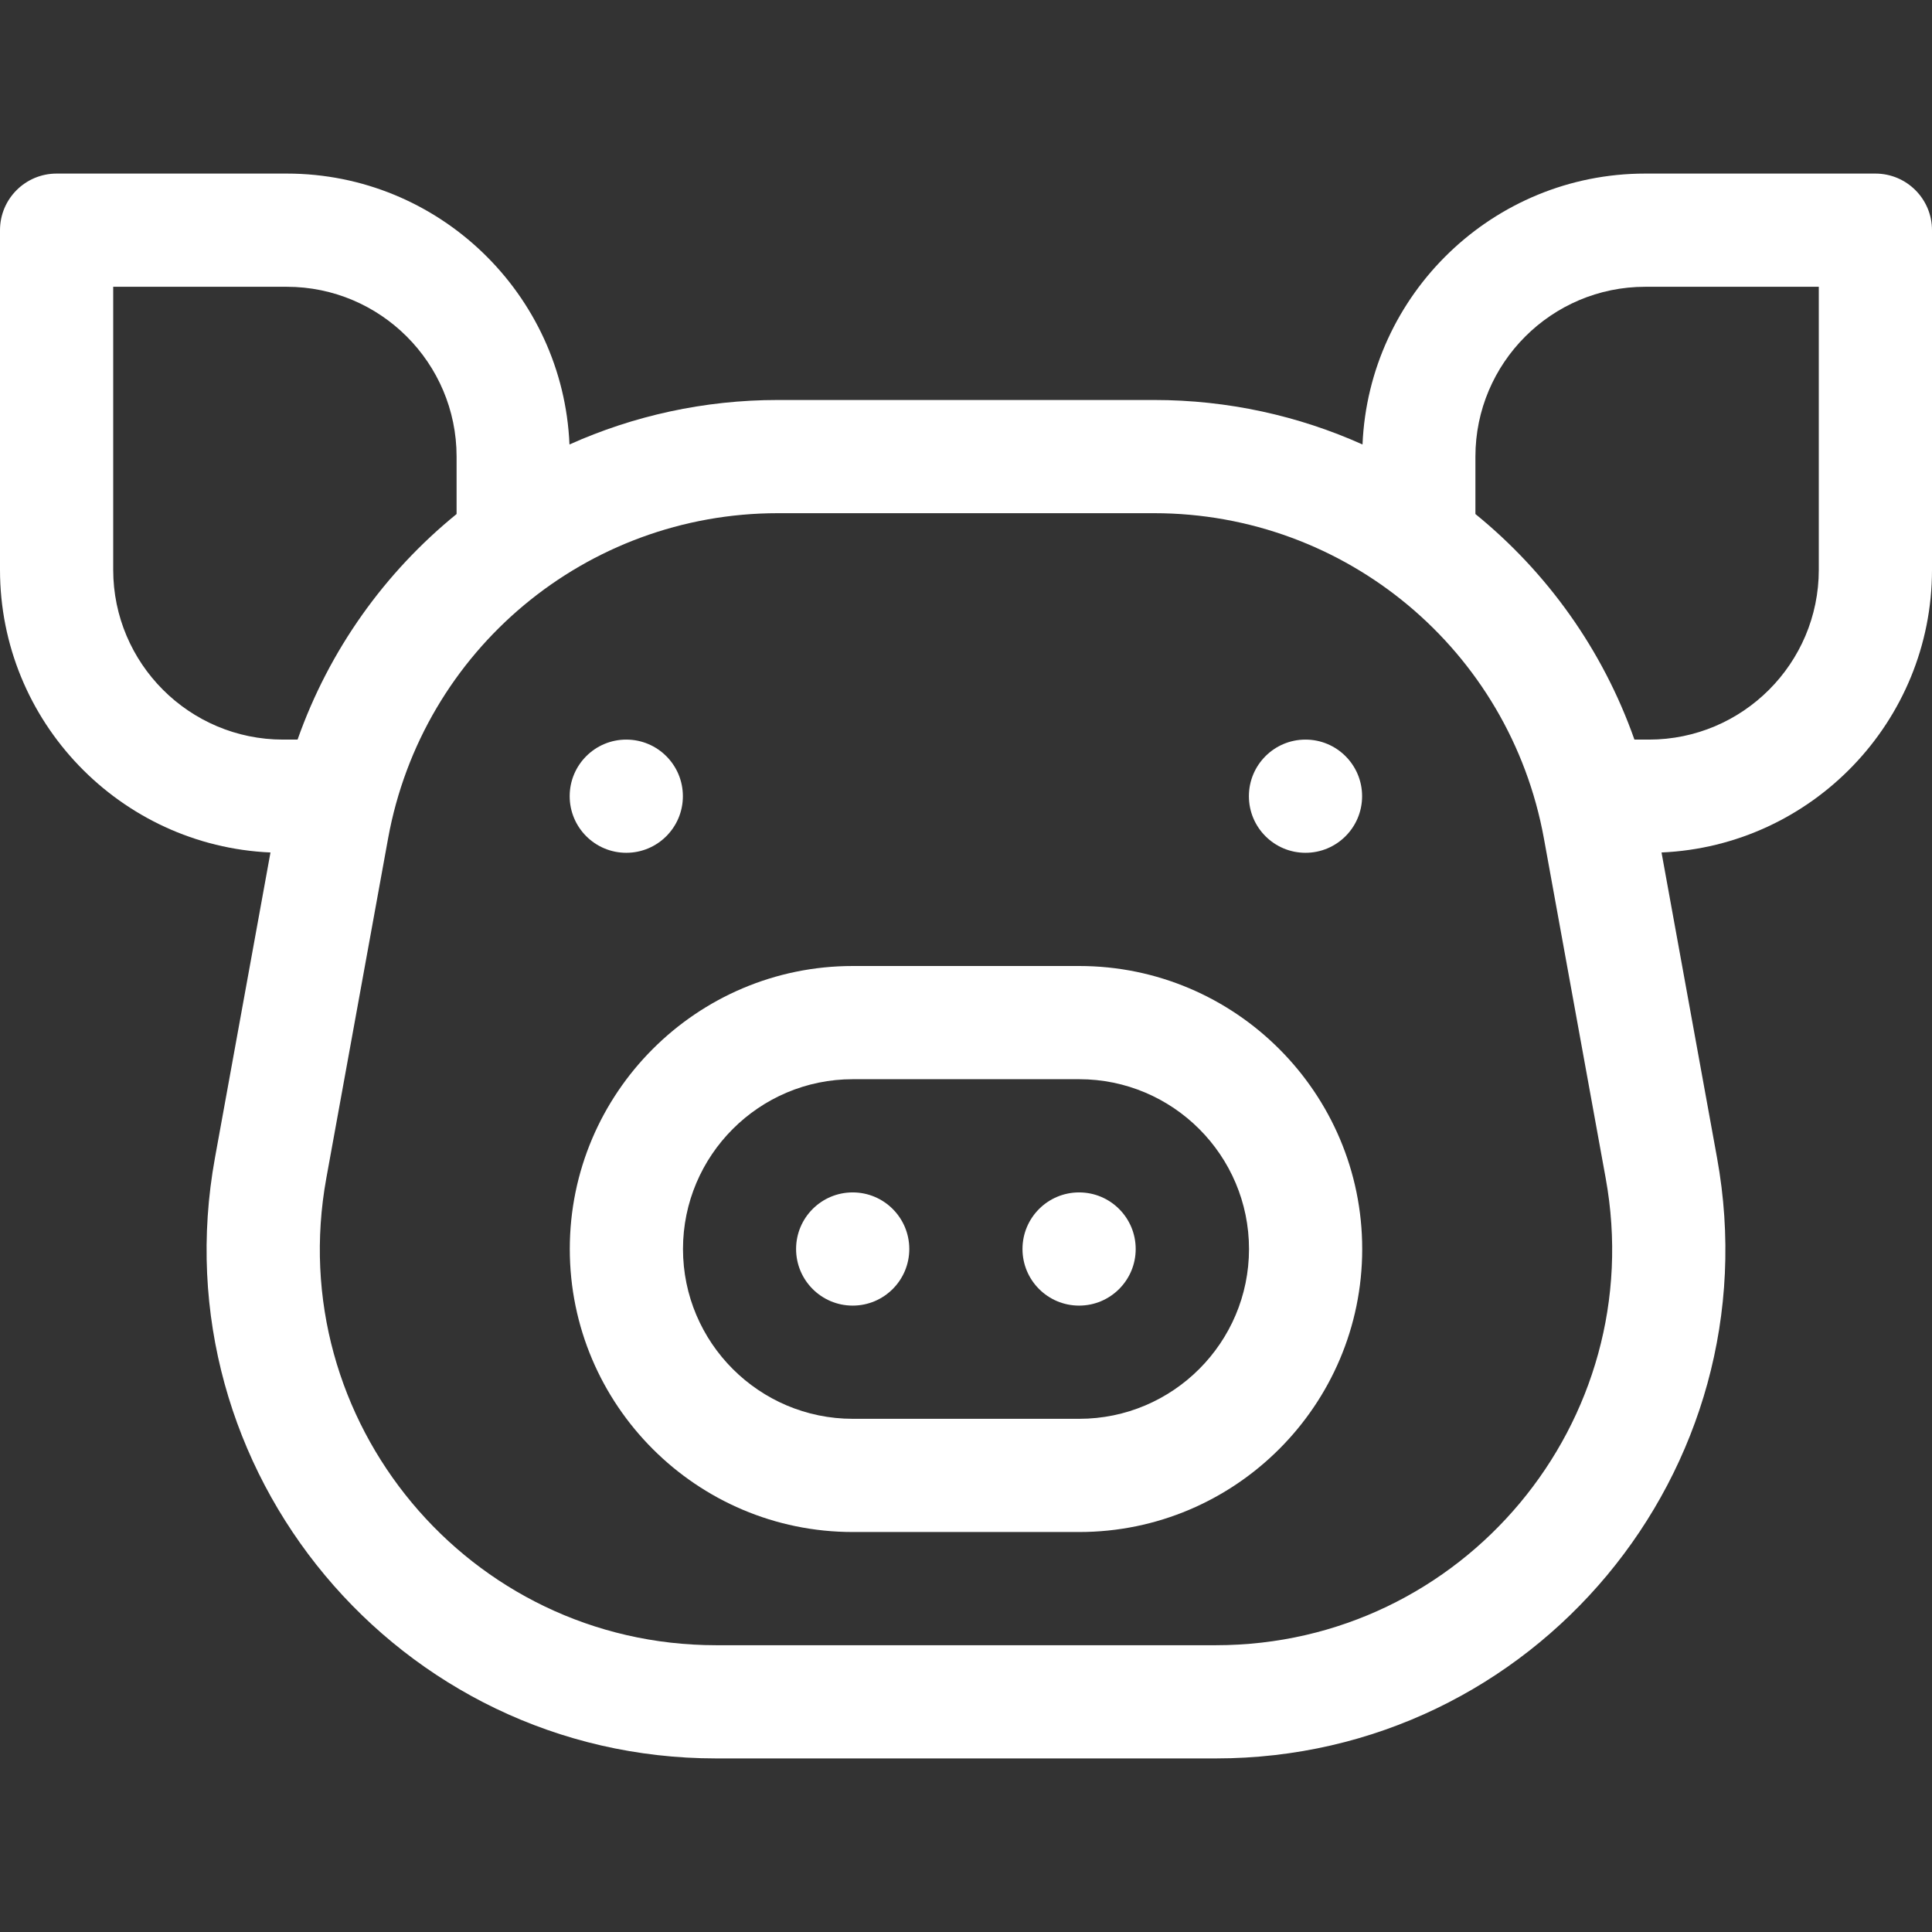 <svg class="" xml:space="preserve" style="enable-background:new 0 0 512 512" viewBox="0 0 512 512" y="0" x="0" height="512" width="512" xmlns:xlink="http://www.w3.org/1999/xlink" version="1.1" xmlns="http://www.w3.org/2000/svg"><rect x="0" y="0" width="512" height="512" fill="#333333" stroke="none"/><g><circle class="" data-original="#000000" opacity="1" fill="#ffffff" r="15" cy="331" cx="225.971"></circle><circle class="" data-original="#000000" opacity="1" fill="#ffffff" r="15" cy="331" cx="285.971"></circle><circle class="" data-original="#000000" opacity="1" fill="#ffffff" r="15" cy="211" cx="345.971"></circle><circle class="" data-original="#000000" opacity="1" fill="#ffffff" r="15" cy="211" cx="165.971"></circle><path class="" data-original="#000000" opacity="1" fill="#ffffff" d="M497 46h-61c-40.279 0-73.23 31.92-74.919 71.79-16.94-7.597-35.661-11.79-55.23-11.79h-99.702c-19.57 0-38.291 4.193-55.23 11.79C149.23 77.92 116.279 46 76 46H15C6.716 46 0 52.716 0 61v90c0 40.241 31.86 73.17 71.679 74.916l-14.716 80.935C41.883 389.788 105.64 466 189.786 466h132.429c84.303 0 147.874-76.367 132.822-159.149l-14.716-80.935C480.14 224.17 512 191.241 512 151V61c0-8.284-6.716-15-15-15zM75 196c-24.813 0-45-20.187-45-45V76h46c24.813 0 45 20.187 45 45v15.224C102.038 151.635 87.262 172.167 78.86 196zm247.214 240H189.786c-65.568 0-115.014-59.397-103.306-123.783l16.363-90C111.926 172.259 155.373 136 206.149 136h99.702c50.776 0 94.223 36.259 103.306 86.217l16.363 90C437.25 376.728 387.656 436 322.214 436zM482 151c0 24.813-20.187 45-45 45h-3.86c-8.402-23.833-23.178-44.365-42.14-59.776V121c0-24.813 20.187-45 45-45h46z"></path><path class="" data-original="#000000" opacity="1" fill="#ffffff" d="M286 256h-60c-41.355 0-75 33.645-75 75s33.645 75 75 75h60c41.355 0 75-33.645 75-75s-33.645-75-75-75zm0 120h-60c-24.813 0-45-20.187-45-45s20.187-45 45-45h60c24.813 0 45 20.187 45 45s-20.187 45-45 45z"></path></g></svg>